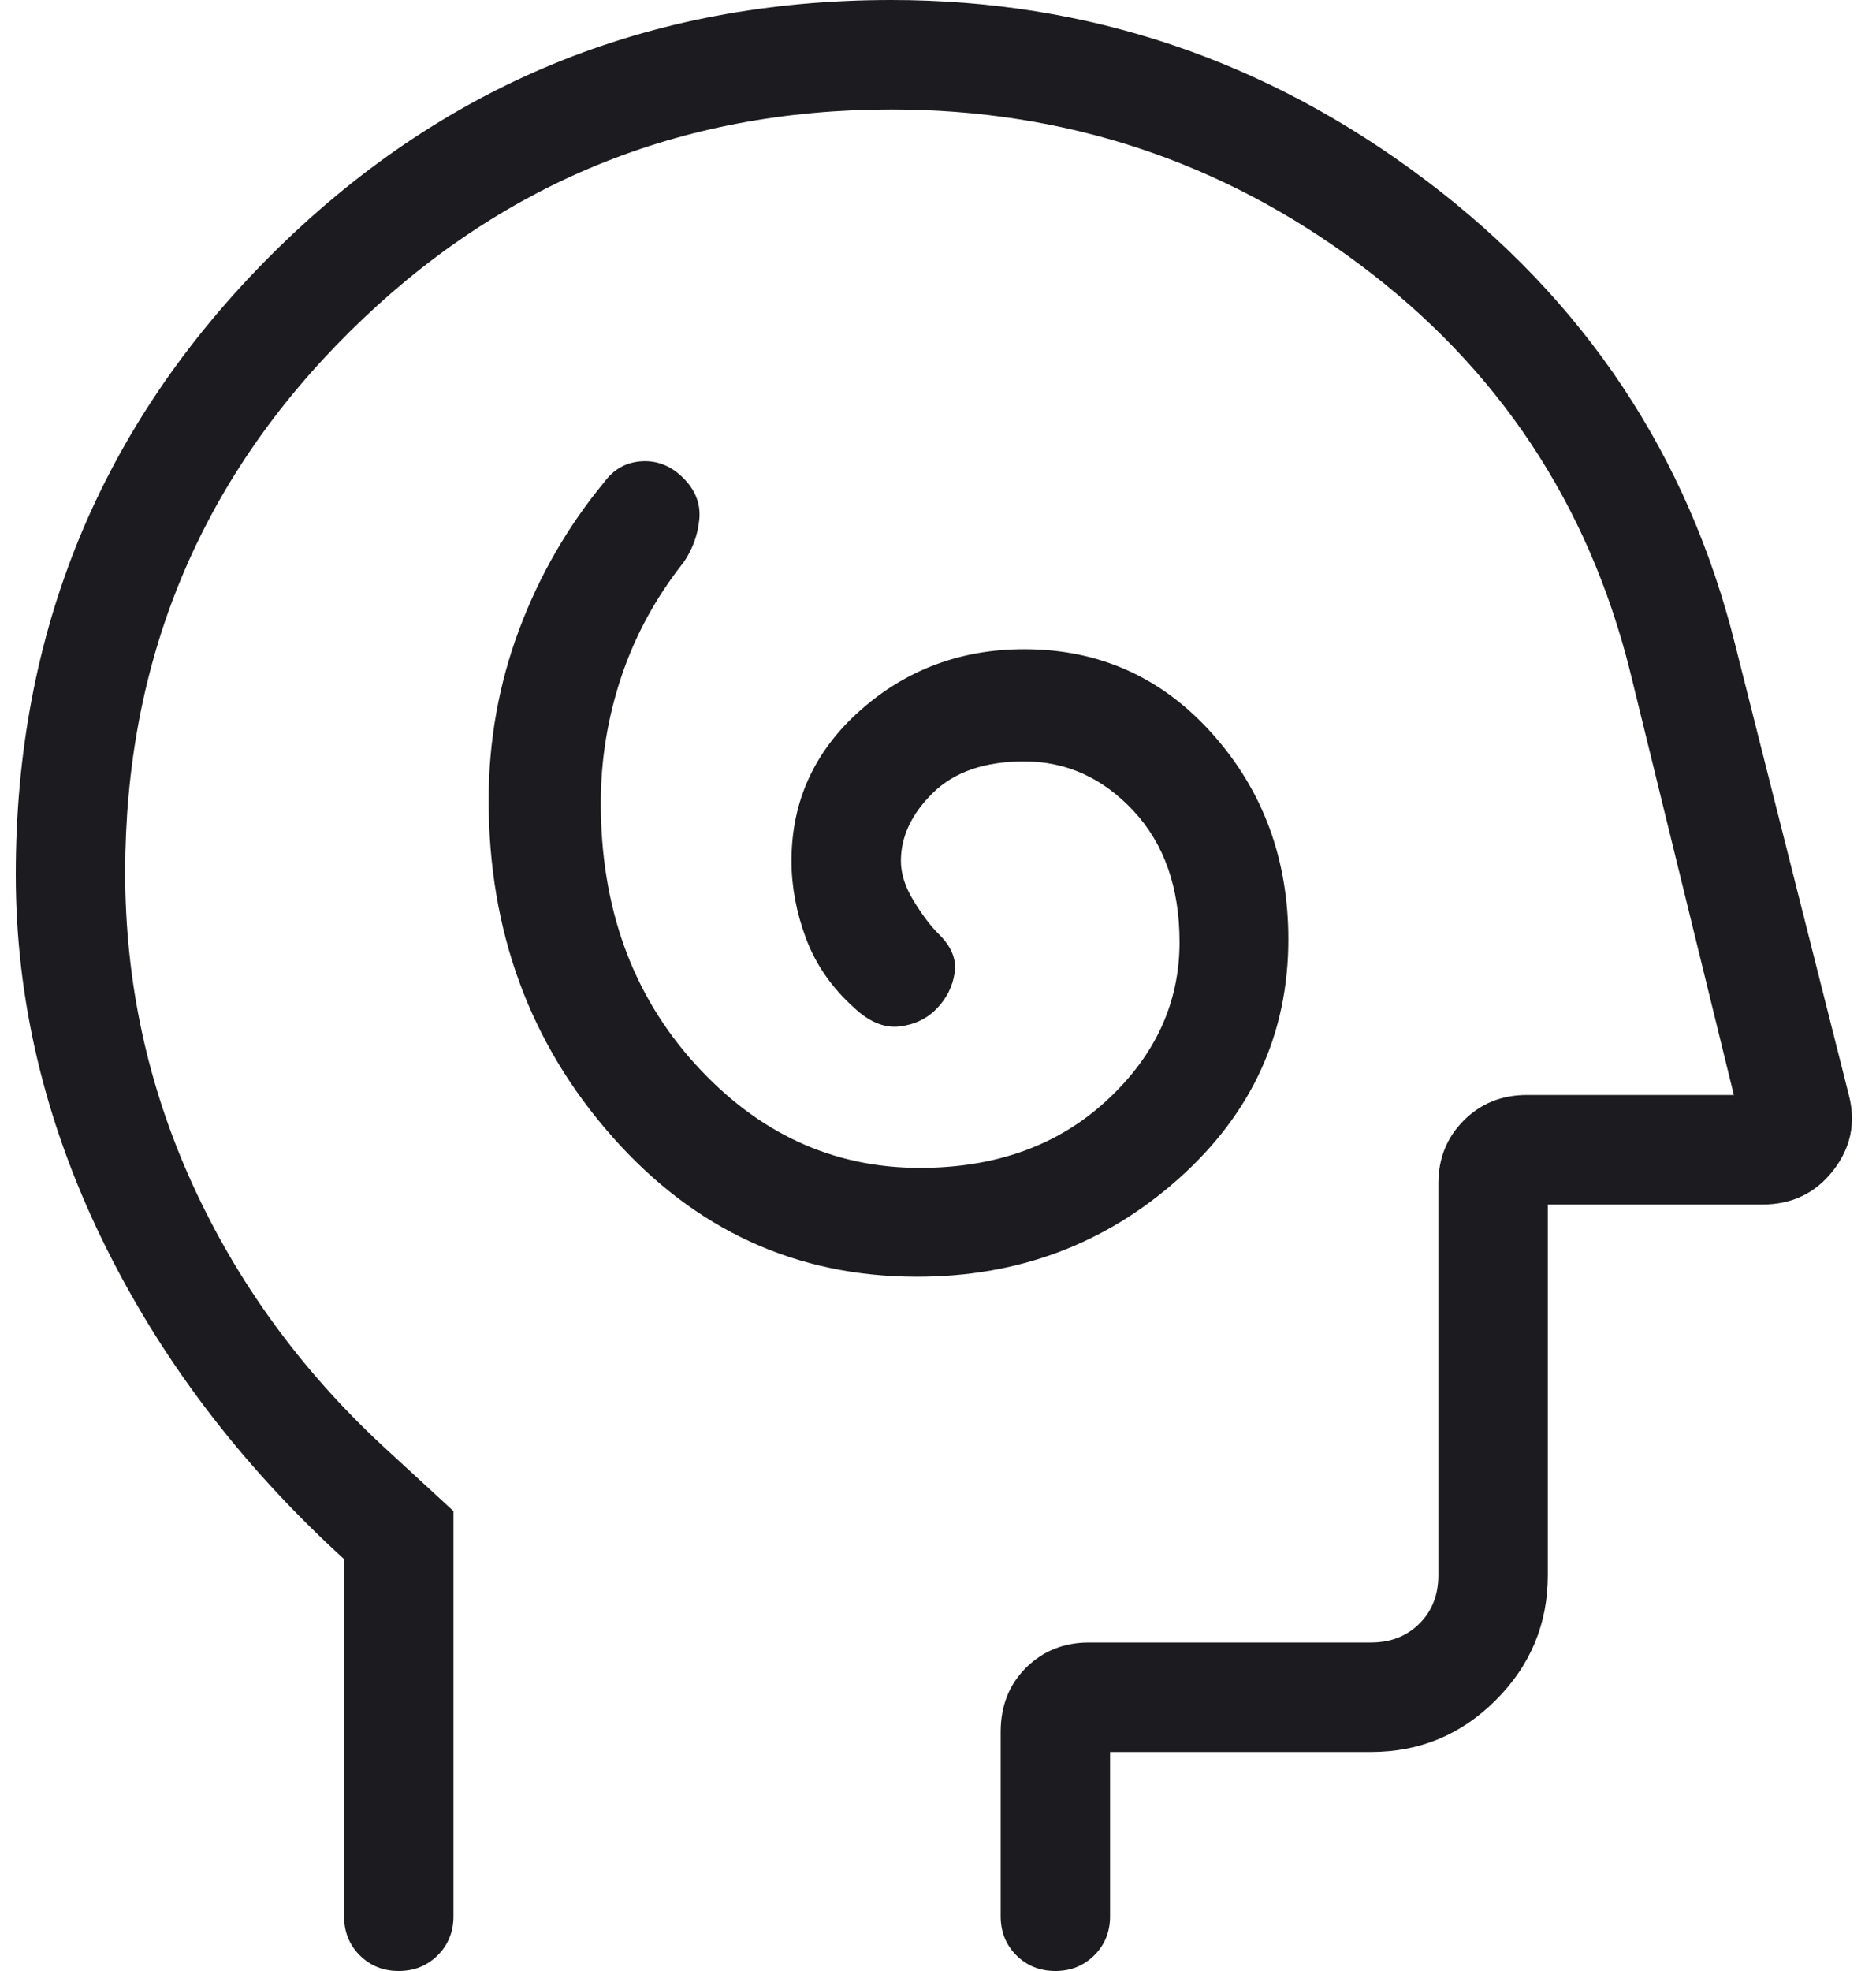 <svg width="40" height="42" viewBox="0 0 40 42" fill="none" xmlns="http://www.w3.org/2000/svg">
<path d="M19.554 27.206C21.709 27.206 23.566 26.51 25.128 25.119C26.689 23.728 27.47 22.028 27.47 20.017C27.47 18.309 26.932 16.852 25.857 15.644C24.782 14.437 23.442 13.834 21.839 13.834C20.489 13.834 19.325 14.268 18.345 15.135C17.366 16.003 16.876 17.073 16.876 18.345C16.876 18.895 16.98 19.447 17.187 20.001C17.395 20.556 17.736 21.046 18.208 21.471C18.531 21.776 18.854 21.91 19.178 21.873C19.501 21.835 19.767 21.707 19.976 21.489C20.186 21.271 20.312 21.017 20.355 20.729C20.399 20.44 20.283 20.162 20.008 19.896C19.84 19.729 19.665 19.497 19.483 19.2C19.3 18.904 19.209 18.619 19.209 18.343C19.209 17.826 19.436 17.343 19.891 16.896C20.346 16.449 20.995 16.225 21.839 16.225C22.736 16.225 23.512 16.576 24.167 17.278C24.822 17.979 25.15 18.912 25.15 20.075C25.15 21.371 24.632 22.496 23.595 23.452C22.559 24.408 21.231 24.886 19.613 24.886C17.755 24.886 16.157 24.147 14.818 22.669C13.48 21.192 12.81 19.338 12.81 17.11C12.81 16.185 12.958 15.284 13.252 14.408C13.547 13.532 13.989 12.723 14.578 11.98C14.77 11.697 14.881 11.391 14.911 11.063C14.941 10.736 14.827 10.443 14.569 10.186C14.312 9.929 14.017 9.81 13.685 9.829C13.353 9.849 13.087 9.996 12.886 10.271C12.109 11.21 11.503 12.259 11.069 13.416C10.636 14.574 10.419 15.786 10.419 17.051C10.419 19.845 11.298 22.236 13.057 24.224C14.816 26.212 16.982 27.206 19.554 27.206ZM7.336 33.223C5.119 31.201 3.398 28.928 2.173 26.405C0.948 23.881 0.336 21.291 0.336 18.634C0.336 13.458 2.151 9.058 5.78 5.435C9.41 1.812 13.818 0 19.003 0C23.206 0 27.004 1.28 30.398 3.839C33.792 6.398 35.993 9.703 37.001 13.753L39.42 23.33C39.575 23.921 39.464 24.459 39.087 24.942C38.711 25.425 38.208 25.667 37.579 25.667H33.003V33.564C33.003 34.601 32.633 35.488 31.895 36.226C31.157 36.964 30.27 37.333 29.233 37.333H23.669V40.833C23.669 41.164 23.557 41.441 23.333 41.665C23.109 41.888 22.832 42 22.501 42C22.17 42 21.893 41.888 21.67 41.665C21.447 41.441 21.336 41.164 21.336 40.833V36.907C21.336 36.35 21.517 35.894 21.878 35.536C22.239 35.179 22.687 35 23.221 35H29.233C29.652 35 29.996 34.865 30.266 34.596C30.535 34.327 30.669 33.983 30.669 33.564V25.218C30.669 24.684 30.85 24.236 31.211 23.875C31.573 23.514 32.02 23.333 32.554 23.333H36.969L34.753 14.292C33.858 10.723 31.938 7.838 28.991 5.636C26.044 3.434 22.715 2.333 19.003 2.333C14.492 2.333 10.642 3.913 7.453 7.071C4.264 10.23 2.669 14.071 2.669 18.595C2.669 20.921 3.146 23.13 4.098 25.223C5.051 27.316 6.403 29.177 8.153 30.805L9.669 32.2V40.833C9.669 41.164 9.557 41.441 9.333 41.665C9.109 41.888 8.832 42 8.501 42C8.17 42 7.893 41.888 7.67 41.665C7.447 41.441 7.336 41.164 7.336 40.833V33.223Z" fill="#1C1B1F"/>
</svg>
